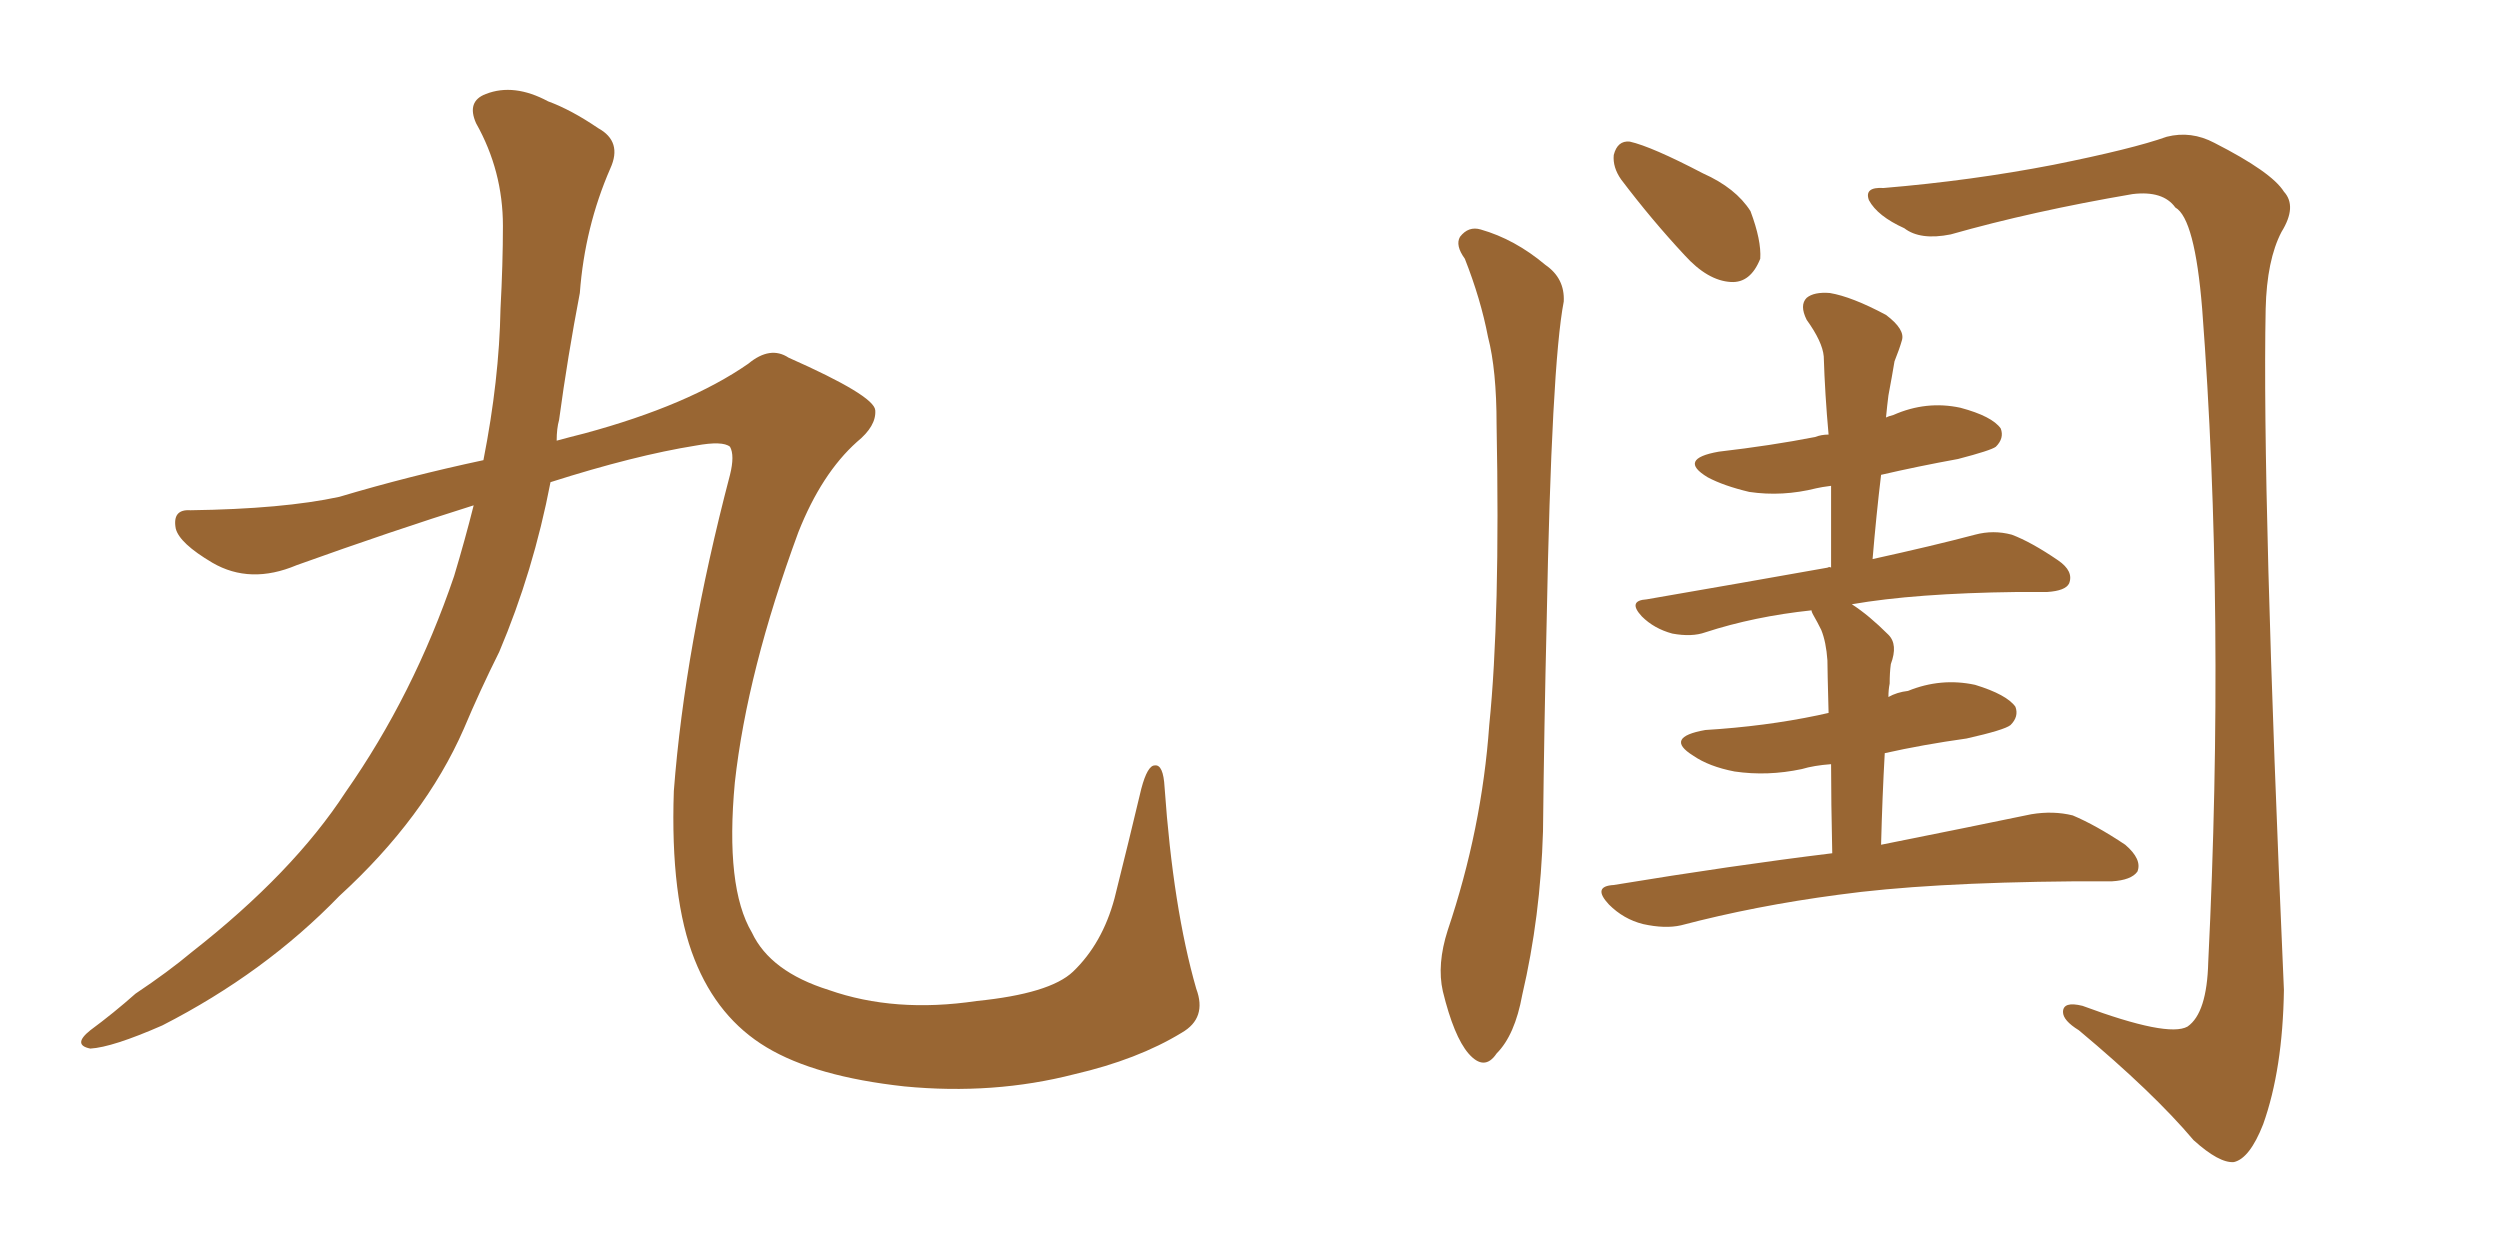 <svg xmlns="http://www.w3.org/2000/svg" xmlns:xlink="http://www.w3.org/1999/xlink" width="300" height="150"><path fill="#996633" padding="10" d="M56.84 60.64L56.84 60.64L56.84 60.64Q47.02 63.72 35.60 67.82L35.60 67.82Q30.03 70.17 25.49 67.53L25.49 67.53Q21.53 65.19 21.09 63.43L21.09 63.43Q20.65 61.08 22.85 61.23L22.85 61.23Q33.98 61.08 40.72 59.62L40.72 59.62Q49.07 57.13 58.01 55.22L58.01 55.22Q59.91 45.56 60.06 37.06L60.06 37.06Q60.35 31.64 60.35 27.10L60.35 27.10Q60.35 20.51 57.13 14.79L57.13 14.79Q55.96 12.16 58.30 11.28L58.30 11.28Q61.67 9.96 65.77 12.16L65.77 12.16Q68.55 13.18 71.78 15.38L71.78 15.38Q74.71 16.99 73.24 20.21L73.24 20.21Q70.17 27.25 69.58 35.16L69.58 35.16Q68.12 42.77 67.09 50.39L67.09 50.39Q66.80 51.42 66.80 52.88L66.80 52.88Q68.41 52.44 70.17 52.00L70.17 52.00Q82.62 48.63 89.79 43.65L89.79 43.65Q92.43 41.46 94.63 42.92L94.63 42.92Q104.88 47.46 105.03 49.22L105.03 49.22Q105.18 51.12 102.83 53.03L102.83 53.03Q98.58 56.84 95.80 63.87L95.80 63.87Q89.65 80.57 88.18 93.90L88.18 93.90Q87.01 106.49 90.23 111.91L90.23 111.91Q92.43 116.60 99.46 118.80L99.46 118.80Q107.37 121.58 117.19 120.12L117.19 120.12Q125.98 119.24 128.76 116.60L128.76 116.60Q132.28 113.23 133.74 107.81L133.74 107.81Q135.50 100.78 136.96 94.63L136.96 94.63Q137.70 91.85 138.57 91.85L138.57 91.85Q139.60 91.70 139.75 94.48L139.75 94.48Q140.77 108.98 143.55 118.65L143.55 118.65Q144.87 122.17 141.80 123.93L141.80 123.93Q136.52 127.15 128.91 128.91L128.91 128.91Q119.24 131.40 108.54 130.37L108.54 130.37Q97.85 129.20 91.99 125.68L91.99 125.68Q86.13 122.17 83.35 115.14L83.35 115.14Q80.42 107.81 80.86 94.92L80.86 94.92Q82.18 77.64 87.60 56.98L87.60 56.98Q88.18 54.64 87.60 53.61L87.60 53.61Q86.72 52.88 83.50 53.47L83.50 53.47Q76.17 54.64 66.06 57.86L66.06 57.86Q64.01 68.55 59.91 78.22L59.91 78.22Q57.57 82.91 55.66 87.45L55.66 87.45Q50.98 98.14 40.72 107.52L40.72 107.52Q31.79 116.75 19.48 123.05L19.48 123.05Q13.48 125.68 10.84 125.83L10.84 125.83Q8.64 125.39 10.84 123.63L10.84 123.63Q13.62 121.58 16.26 119.24L16.26 119.24Q20.21 116.60 23.00 114.26L23.00 114.26Q35.16 104.74 41.46 95.07L41.46 95.07Q49.66 83.35 54.49 69.14L54.49 69.14Q55.81 64.75 56.84 60.64ZM175.78 31.05L175.78 31.05Q174.61 29.44 175.20 28.42L175.20 28.42Q176.22 27.10 177.69 27.54L177.69 27.54Q181.79 28.71 185.45 31.79L185.45 31.79Q187.79 33.40 187.65 36.18L187.65 36.18Q186.18 43.80 185.60 74.56L185.60 74.56Q185.30 87.01 185.16 99.76L185.16 99.76Q184.86 110.01 182.67 119.38L182.67 119.38Q181.79 124.22 179.59 126.42L179.59 126.42Q178.13 128.61 176.22 126.42L176.22 126.42Q174.46 124.37 173.14 118.95L173.14 118.95Q172.41 115.72 173.73 111.62L173.73 111.62Q177.83 99.46 178.71 87.01L178.71 87.01Q180.03 73.97 179.59 50.98L179.59 50.98Q179.59 44.38 178.56 40.43L178.56 40.43Q177.69 35.89 175.78 31.05ZM194.53 21.53L194.53 21.53Q193.51 20.07 193.65 18.60L193.65 18.60Q194.09 16.85 195.56 16.99L195.56 16.99Q198.19 17.58 204.35 20.80L204.35 20.80Q208.30 22.56 210.06 25.34L210.06 25.34Q211.38 28.86 211.23 31.05L211.23 31.05Q210.06 33.98 207.71 33.84L207.71 33.84Q204.93 33.69 202.15 30.62L202.15 30.62Q198.19 26.37 194.53 21.53ZM219.87 102.39L219.87 102.39Q219.73 96.09 219.73 91.70L219.73 91.70Q217.68 91.85 216.21 92.29L216.21 92.29Q212.11 93.16 208.15 92.58L208.15 92.58Q205.08 91.99 203.17 90.67L203.17 90.67Q199.66 88.48 204.64 87.60L204.64 87.60Q211.82 87.16 218.12 85.84L218.12 85.84Q218.85 85.69 219.43 85.55L219.43 85.55Q219.29 80.27 219.29 79.25L219.29 79.25Q219.14 77.05 218.55 75.59L218.55 75.59Q218.12 74.71 217.53 73.68L217.53 73.68Q217.38 73.39 217.38 73.24L217.38 73.24Q210.50 73.97 204.64 75.88L204.64 75.88Q203.03 76.46 200.68 76.03L200.68 76.03Q198.49 75.44 197.02 73.97L197.02 73.97Q195.26 72.07 197.61 71.92L197.61 71.92Q209.47 69.87 219.29 68.12L219.29 68.12Q219.58 67.97 219.73 68.12L219.73 68.12Q219.73 62.84 219.73 58.30L219.73 58.30Q218.55 58.45 217.97 58.59L217.97 58.59Q213.87 59.62 209.91 59.03L209.91 59.03Q206.84 58.30 204.93 57.28L204.93 57.28Q201.27 55.08 206.25 54.20L206.25 54.20Q212.55 53.47 217.82 52.44L217.82 52.44Q218.55 52.15 219.43 52.15L219.43 52.15Q218.99 47.31 218.85 42.77L218.85 42.77Q218.70 41.02 216.80 38.38L216.80 38.38Q215.92 36.62 216.80 35.74L216.80 35.74Q217.68 35.01 219.58 35.16L219.58 35.16Q222.22 35.60 226.32 37.79L226.32 37.79Q228.66 39.55 228.22 40.87L228.22 40.87Q227.93 41.89 227.34 43.36L227.34 43.36Q227.05 45.12 226.61 47.46L226.61 47.46Q226.46 48.63 226.32 50.10L226.32 50.10Q226.61 49.95 227.20 49.80L227.20 49.80Q231.15 48.05 235.25 48.93L235.25 48.93Q239.06 49.95 240.09 51.42L240.09 51.42Q240.53 52.59 239.50 53.61L239.50 53.61Q238.92 54.05 234.96 55.08L234.96 55.08Q230.13 55.96 225.73 56.98L225.73 56.98Q225.15 61.82 224.71 67.09L224.71 67.09Q232.03 65.48 237.01 64.16L237.01 64.16Q239.21 63.57 241.41 64.16L241.41 64.16Q243.75 65.04 246.97 67.24L246.97 67.24Q248.88 68.55 248.29 70.02L248.29 70.02Q247.85 70.90 245.65 71.04L245.65 71.04Q243.90 71.04 241.99 71.04L241.99 71.04Q229.83 71.19 222.22 72.51L222.22 72.51Q224.27 73.83 226.61 76.17L226.61 76.17Q227.78 77.34 226.90 79.69L226.90 79.69Q226.76 80.71 226.76 82.03L226.76 82.03Q226.61 82.76 226.61 83.64L226.61 83.64Q227.64 83.06 228.96 82.91L228.96 82.91Q232.91 81.30 237.01 82.18L237.01 82.18Q240.82 83.35 241.85 84.81L241.85 84.81Q242.29 85.99 241.26 87.01L241.26 87.01Q240.53 87.60 235.99 88.62L235.99 88.62Q230.71 89.36 226.17 90.38L226.17 90.38Q225.88 95.51 225.73 101.37L225.73 101.37Q236.72 99.17 243.75 97.71L243.75 97.71Q246.39 97.27 248.73 97.85L248.73 97.85Q251.51 99.02 255.03 101.37L255.03 101.37Q257.08 103.13 256.49 104.59L256.49 104.59Q255.76 105.62 253.42 105.76L253.42 105.76Q251.22 105.76 248.88 105.76L248.88 105.76Q231.15 105.91 220.61 107.37L220.61 107.37Q210.64 108.69 201.71 111.04L201.71 111.04Q199.80 111.47 197.17 110.89L197.17 110.89Q194.82 110.30 193.07 108.54L193.07 108.54Q191.02 106.35 193.65 106.20L193.65 106.20Q207.86 103.86 219.87 102.39ZM226.03 22.56L226.03 22.56L226.03 22.56Q236.57 21.68 246.39 19.78L246.39 19.78Q255.91 17.87 260.01 16.41L260.01 16.41Q262.94 15.67 265.72 17.14L265.72 17.14Q272.61 20.65 274.07 23.00L274.07 23.00Q275.68 24.76 273.78 27.83L273.78 27.83Q272.02 31.20 271.88 37.06L271.88 37.06Q271.44 59.03 274.07 118.80L274.07 118.80Q273.93 128.32 271.58 134.91L271.58 134.91Q269.97 139.01 268.07 139.45L268.07 139.45Q266.31 139.60 263.23 136.82L263.23 136.82Q258.40 131.10 249.46 123.63L249.46 123.63Q247.56 122.46 247.56 121.44L247.56 121.44Q247.56 120.12 249.90 120.70L249.90 120.70Q260.16 124.51 262.50 123.19L262.50 123.19Q264.84 121.58 264.99 115.43L264.99 115.43Q267.04 73.68 264.26 37.06L264.26 37.06Q263.38 26.22 261.04 24.90L261.04 24.90Q259.57 22.85 255.91 23.29L255.91 23.29Q243.90 25.34 234.08 28.13L234.08 28.13Q230.42 28.86 228.52 27.39L228.52 27.39Q225.29 25.93 224.27 24.02L224.27 24.02Q223.68 22.41 226.03 22.56Z"/></svg>